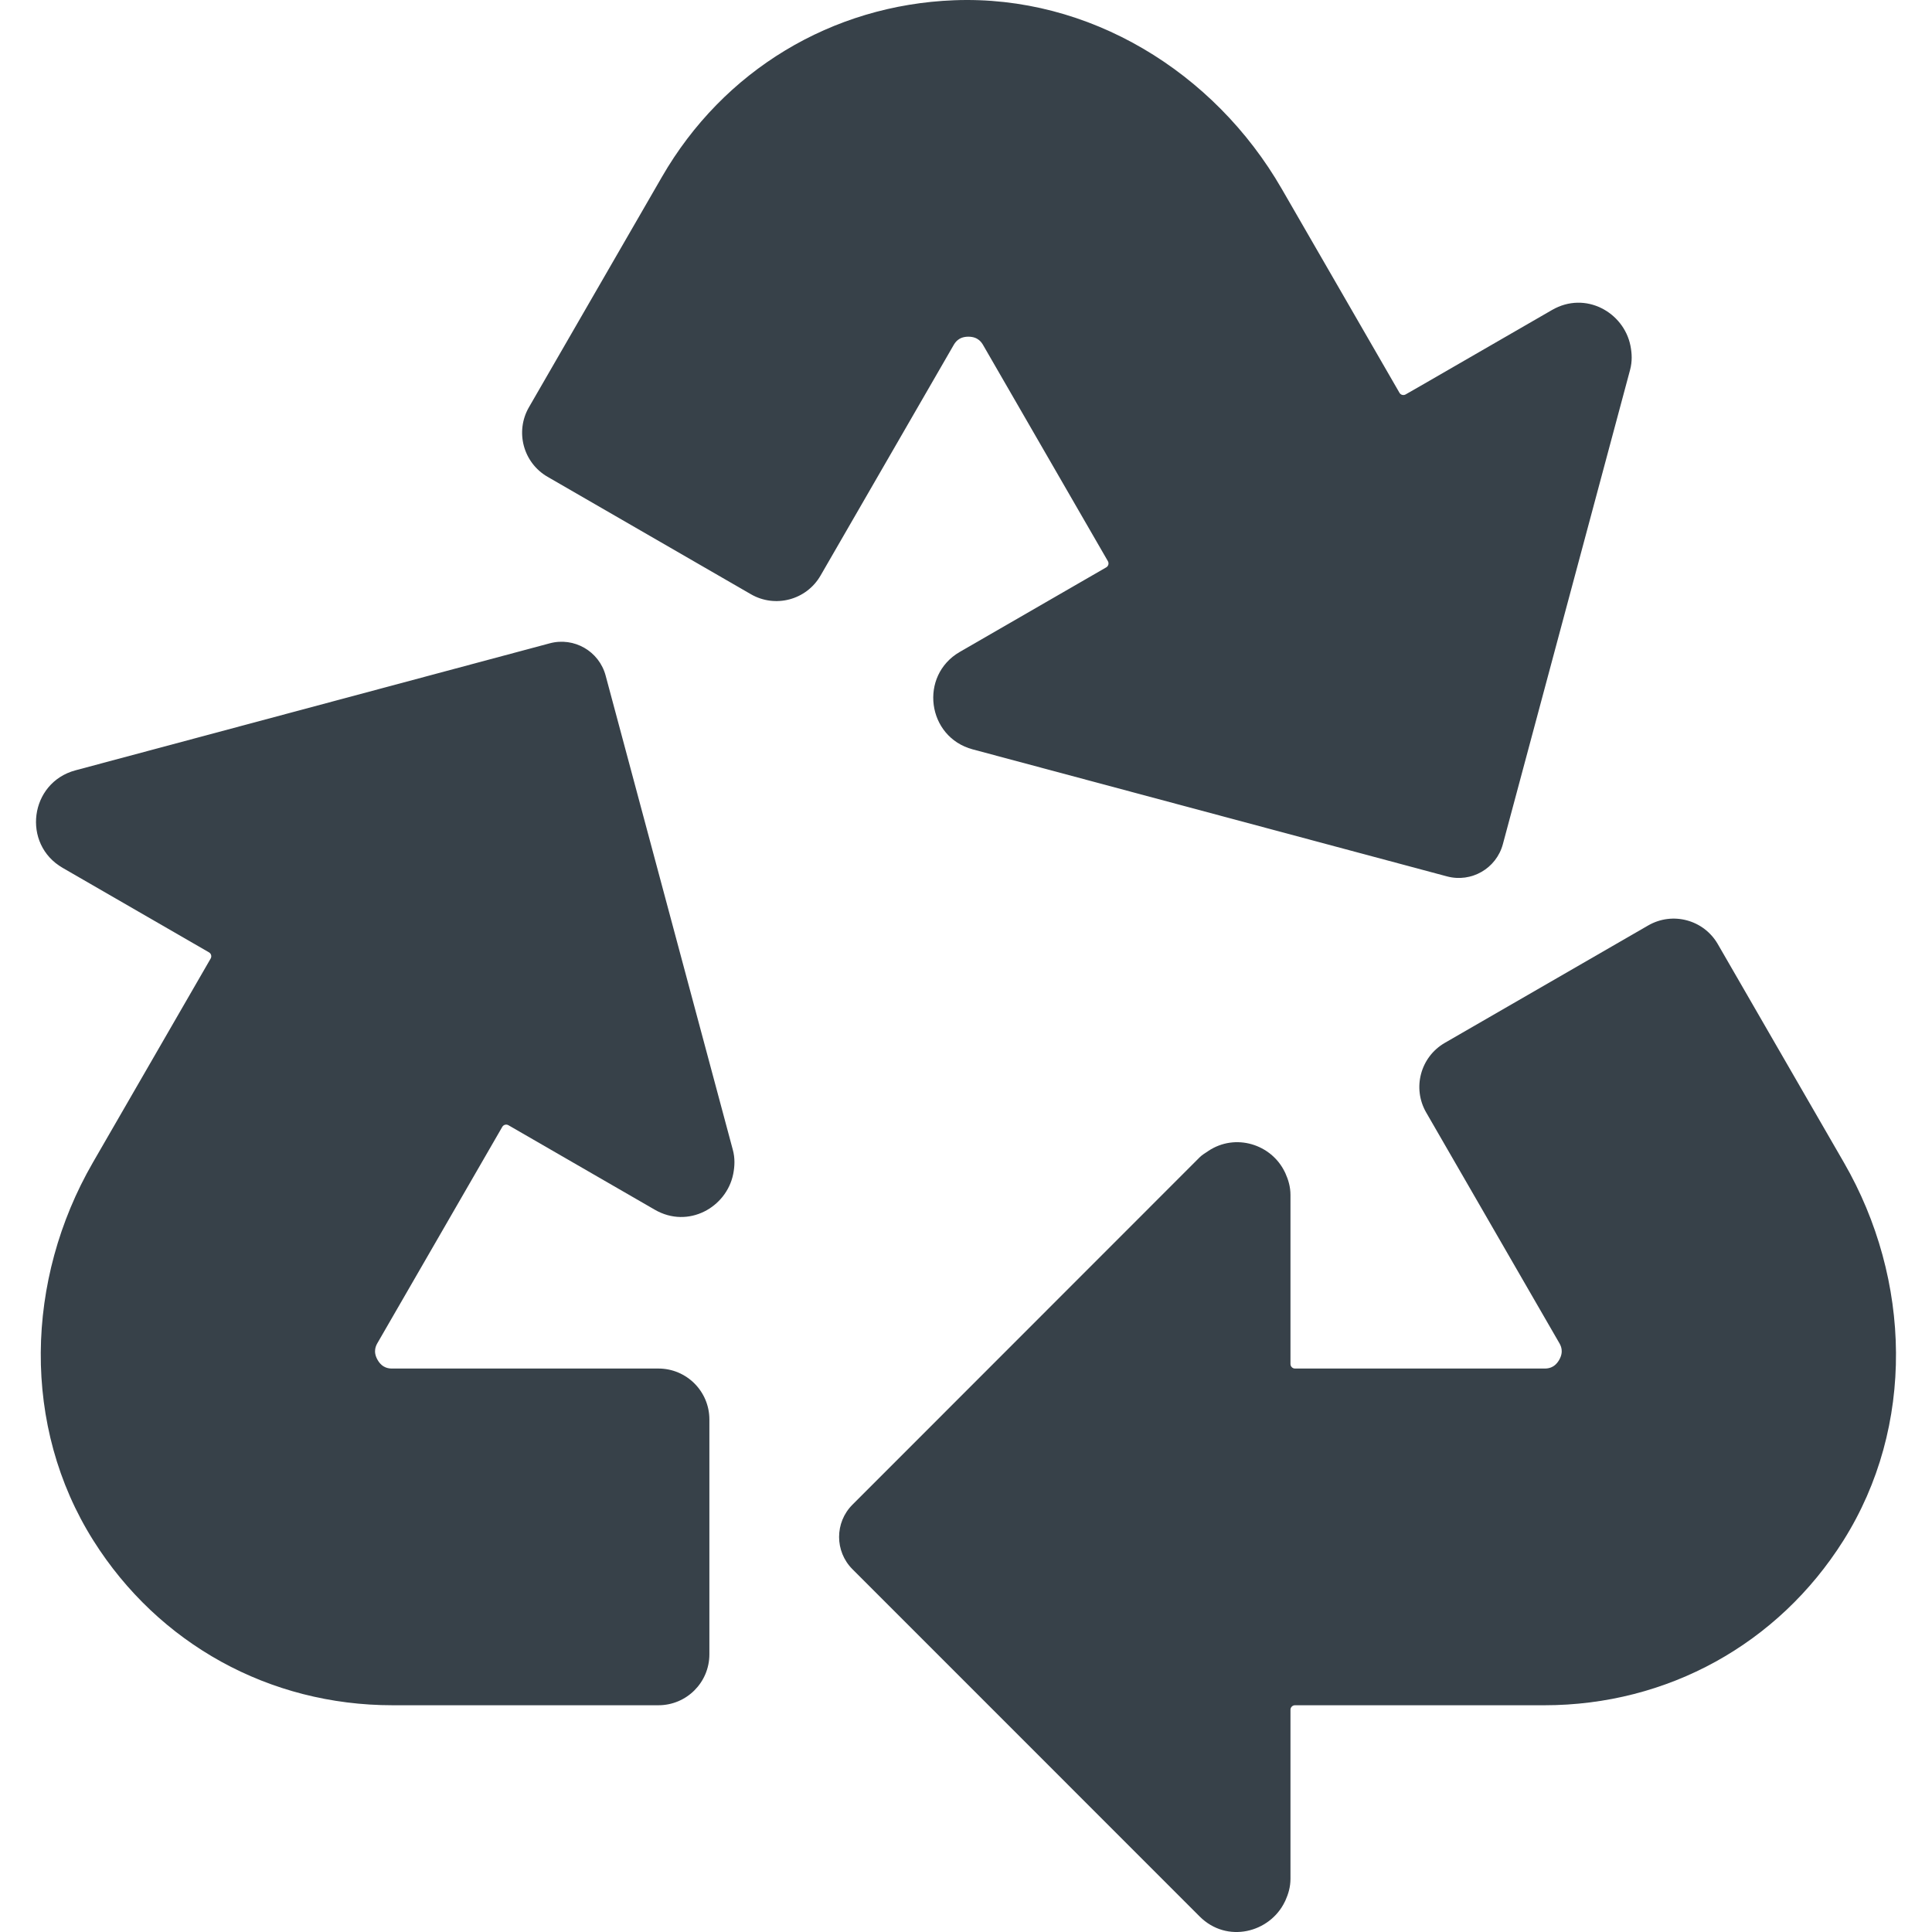 <?xml version="1.0" encoding="utf-8"?>
<!-- Generator: Adobe Illustrator 18.1.1, SVG Export Plug-In . SVG Version: 6.00 Build 0)  -->
<!DOCTYPE svg PUBLIC "-//W3C//DTD SVG 1.1//EN" "http://www.w3.org/Graphics/SVG/1.1/DTD/svg11.dtd">
<svg version="1.1" id="_x31_0" xmlns="http://www.w3.org/2000/svg" xmlns:xlink="http://www.w3.org/1999/xlink" x="0px" y="0px"
	 viewBox="0 0 512 512" style="enable-background:new 0 0 512 512;" xml:space="preserve">
<style type="text/css">
	.st0{fill:#374149;}
</style>
<g>
	<path class="st0" d="M256.633,89.226c2.621,0,3.543,1.598,3.938,2.277l33.033,57.214c0.332,0.574,0.137,1.305-0.434,1.637
		l-38.791,22.396c-10.887,6.282-8.738,22.591,3.402,25.842l125.691,33.662c6.45,1.726,13.075-2.098,14.806-8.547L431.99,98.011
		c0.594-2.223,0.497-4.321,0.11-6.313c-0.008-0.039-0.015-0.074-0.023-0.114c-1.778-8.825-11.911-14.552-20.763-9.442l-34.869,20.13
		l-3.974,2.274c-0.566,0.297-1.266,0.114-1.59-0.442L339.65,50.004c-17.9-31.006-51.054-51.331-86.826-49.937
		c-32.362,1.262-61.098,18.56-77.407,46.819l-35.241,61.035c-3.73,6.458-1.515,14.716,4.942,18.442l53.89,31.119
		c6.458,3.727,14.712,1.516,18.442-4.946l35.244-61.035C253.086,90.823,254.007,89.226,256.633,89.226z"/>
	<path class="st0" d="M488.662,308.094l-33.428-57.898c-3.73-6.458-11.989-8.673-18.446-4.942l-53.894,31.115
		c-6.458,3.73-8.673,11.985-4.942,18.446l35.241,61.038c0.398,0.68,1.313,2.274,0,4.543c-1.313,2.278-3.153,2.278-3.938,2.278
		h-66.07c-0.66,0-1.195-0.539-1.195-1.199v-44.795c0-2.149-0.566-4.032-1.352-5.77c-0.043-0.102-0.098-0.195-0.145-0.297
		c-3.55-7.391-13.086-10.407-20.298-5.586c-0.035,0.024-0.07,0.055-0.106,0.078c-0.742,0.504-1.508,0.93-2.184,1.606l-91.998,92.045
		c-4.719,4.718-4.719,12.371,0,17.094l92.002,92.022c7.274,7.278,18.654,4.281,22.583-3.91c0.047-0.098,0.102-0.192,0.145-0.29
		c0.786-1.742,1.352-3.621,1.352-5.778v-44.792c0-0.66,0.535-1.195,1.195-1.195h66.07c32.63,0,61.98-16.235,79.25-43.631
		C507.597,377.985,506.566,339.104,488.662,308.094z"/>
	<path class="st0" d="M194.21,304.723l-33.713-125.695c-1.726-6.446-8.356-10.274-14.802-8.543L20.001,204.143
		c-12.141,3.254-14.286,19.56-3.402,25.846l38.791,22.395c0.574,0.333,0.77,1.063,0.438,1.637l-31.236,54.098
		c-17.899,31.006-18.927,69.883,0.168,100.166c17.27,27.388,46.62,43.623,79.247,43.623h70.485c7.454,0,13.501-6.043,13.501-13.501
		v-62.23c0-7.458-6.047-13.501-13.501-13.501h-70.485c-0.786,0-2.63,0-3.938-2.278c-1.312-2.27-0.394-3.863-0.003-4.543
		l33.041-57.222c0.328-0.57,1.058-0.77,1.633-0.438l38.795,22.399c8.852,5.11,18.99-0.617,20.767-9.446
		c0.008-0.035,0.015-0.07,0.023-0.11C194.707,309.047,194.809,306.946,194.21,304.723z"/>
</g>
</svg>
